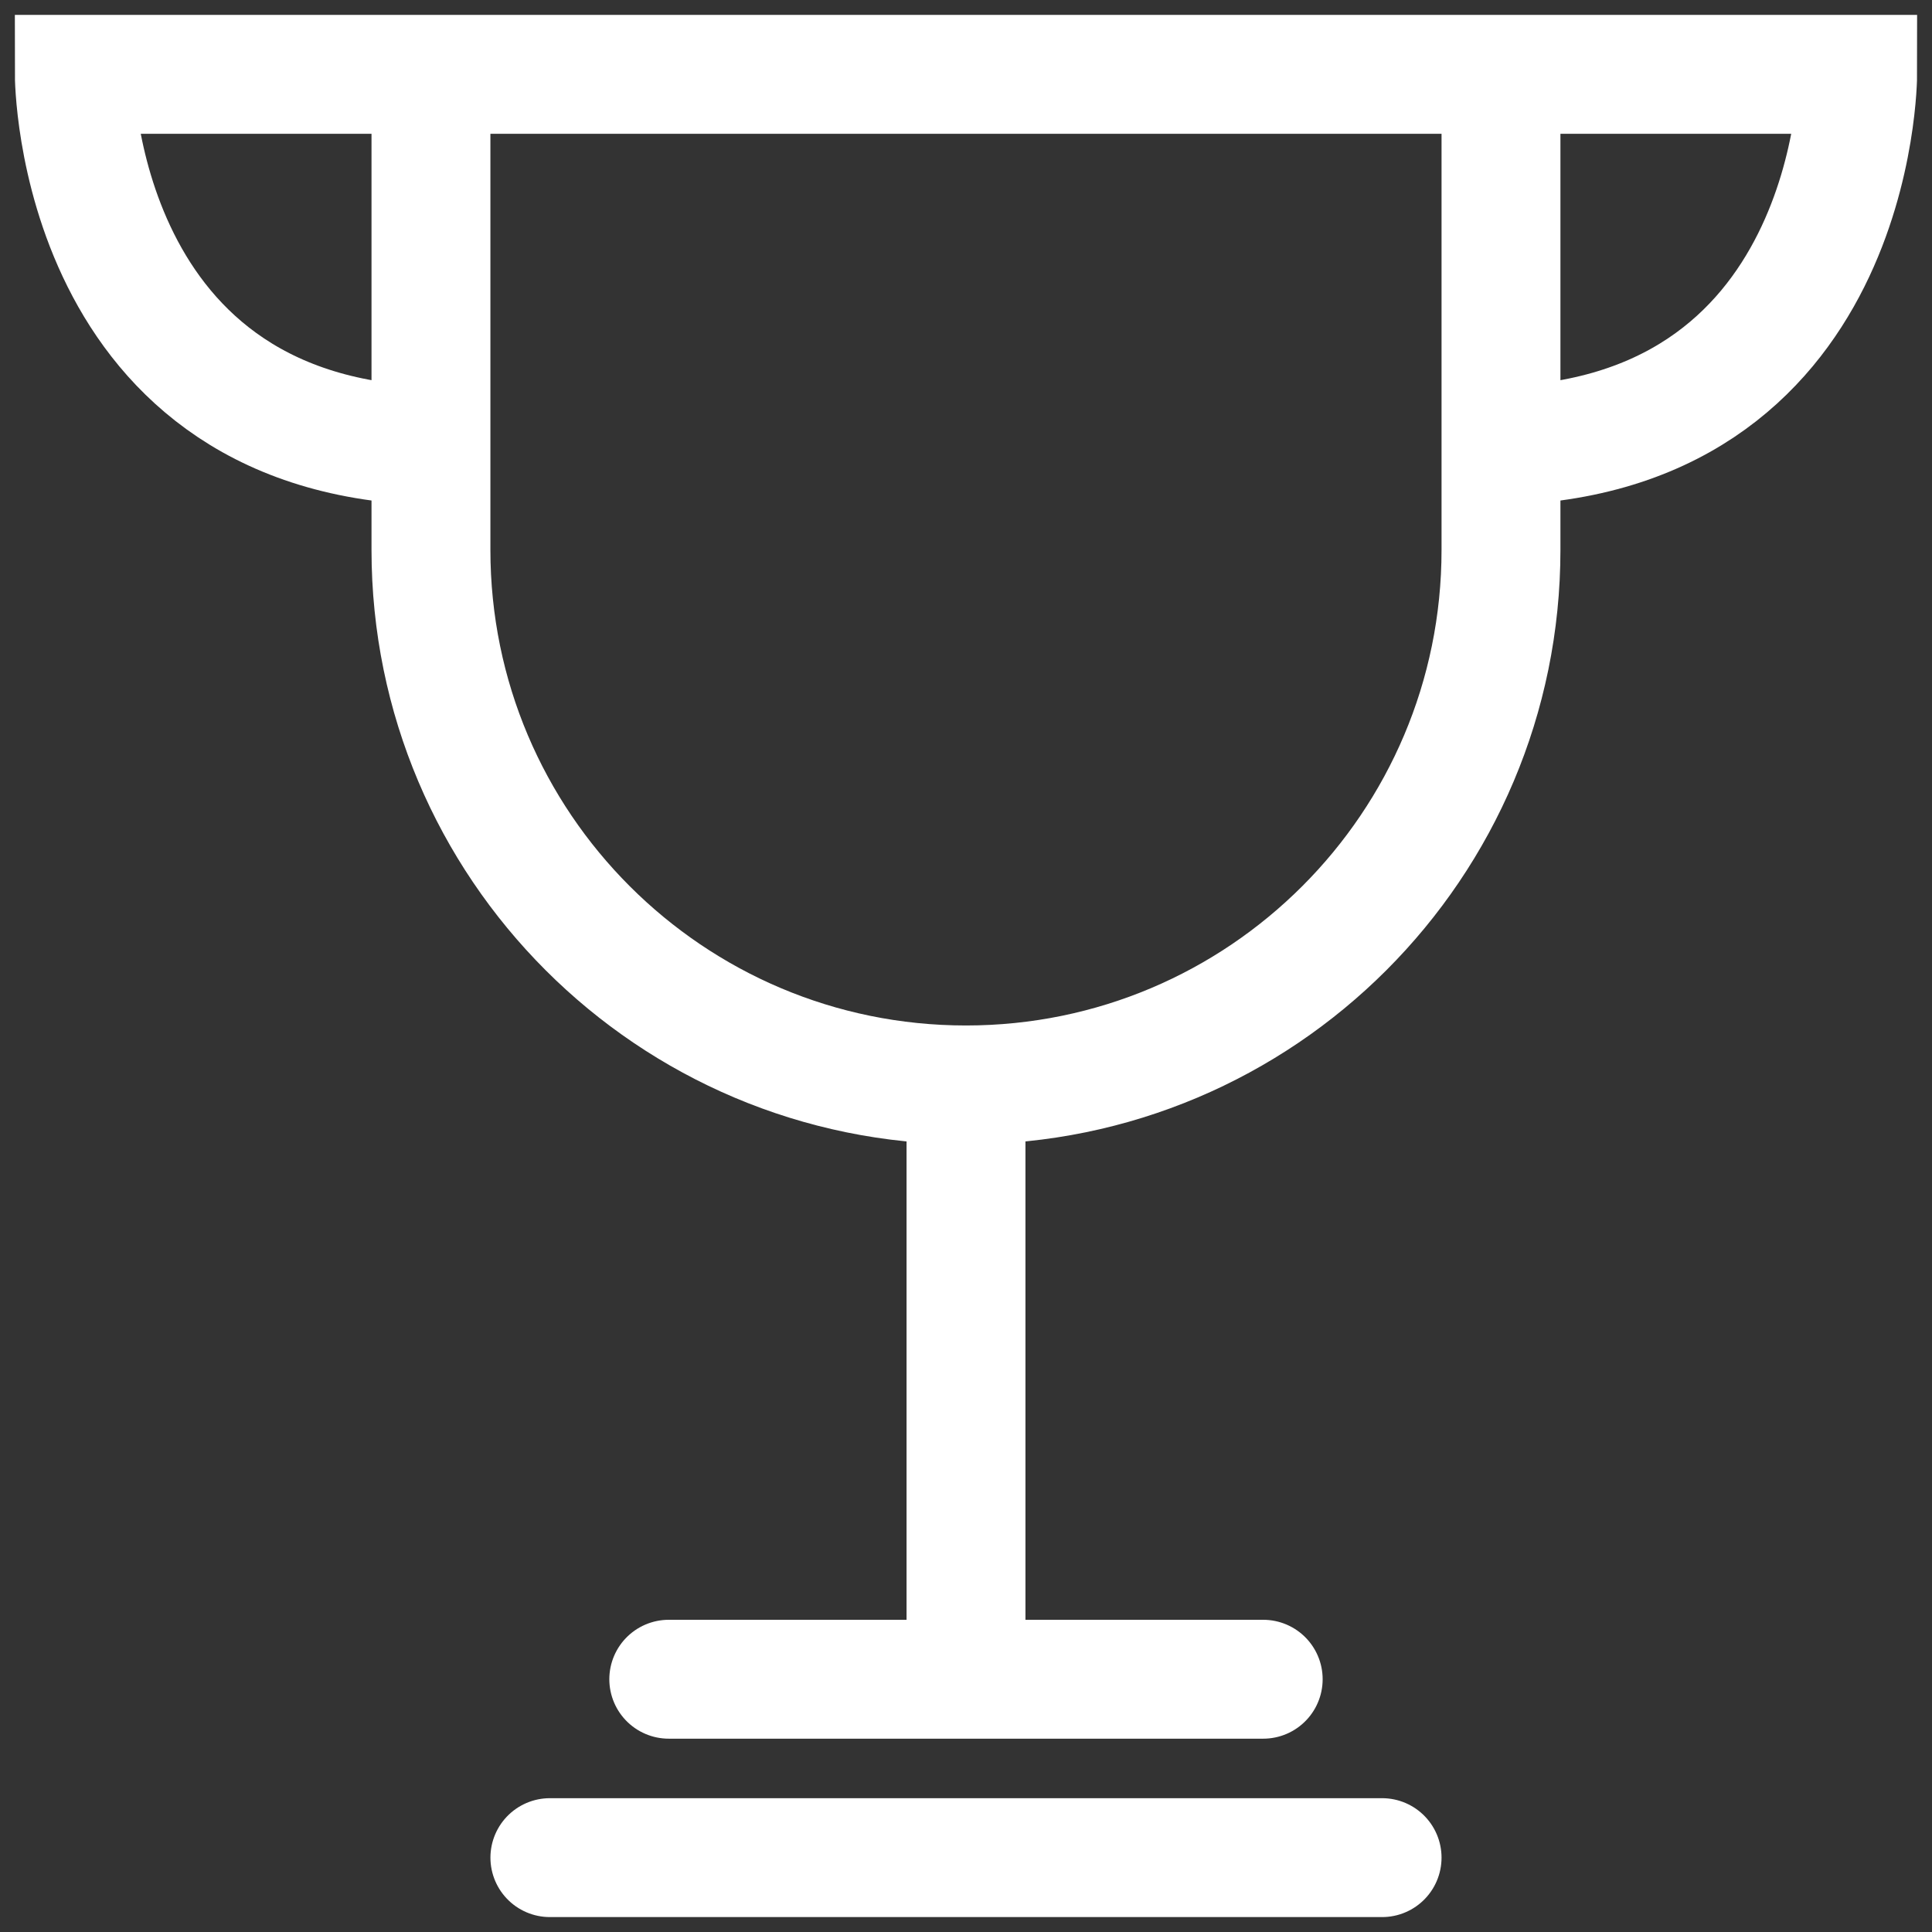 <?xml version="1.0" encoding="utf-8"?>
<!-- Generator: Adobe Illustrator 16.0.0, SVG Export Plug-In . SVG Version: 6.00 Build 0)  -->
<!DOCTYPE svg PUBLIC "-//W3C//DTD SVG 1.1//EN" "http://www.w3.org/Graphics/SVG/1.1/DTD/svg11.dtd">
<svg version="1.1" id="Capa_1" xmlns="http://www.w3.org/2000/svg" xmlns:xlink="http://www.w3.org/1999/xlink" x="0px" y="0px"
	 width="65px" height="65px" viewBox="-0.5 -0.501 65 65" enable-background="new -0.5 -0.501 65 65" xml:space="preserve">
<rect x="-0.5" y="-0.501" width="65" height="65" fill="#333333" stroke="none"/>
<path fill="none" stroke="#FFFFFF" stroke-width="4" stroke-miterlimit="10" d="M49.999,1.998V18c0,9.943-8.06,18-18,18
	c-9.938,0-18-8.058-18-18V1.998"/>
<path fill="none" stroke="#FFFFFF" stroke-width="4" stroke-miterlimit="10" d="M49.499,14.501c12.5,0,12.5-12.501,12.5-12.501H2
	c0,0,0,12.501,12.5,12.501"/>
<line fill="none" stroke="#FFFFFF" stroke-width="4" stroke-miterlimit="10" x1="32" y1="34.502" x2="32" y2="55.995"/>
<line fill="none" stroke="#FFFFFF" stroke-width="4" stroke-linecap="round" stroke-linejoin="round" stroke-miterlimit="10" x1="22" y1="55.995" x2="41.999" y2="55.995"/>
<line fill="none" stroke="#FFFFFF" stroke-width="4" stroke-linecap="round" stroke-linejoin="round" stroke-miterlimit="10" x1="18" y1="61.997" x2="45.999" y2="61.997"/>
</svg>
